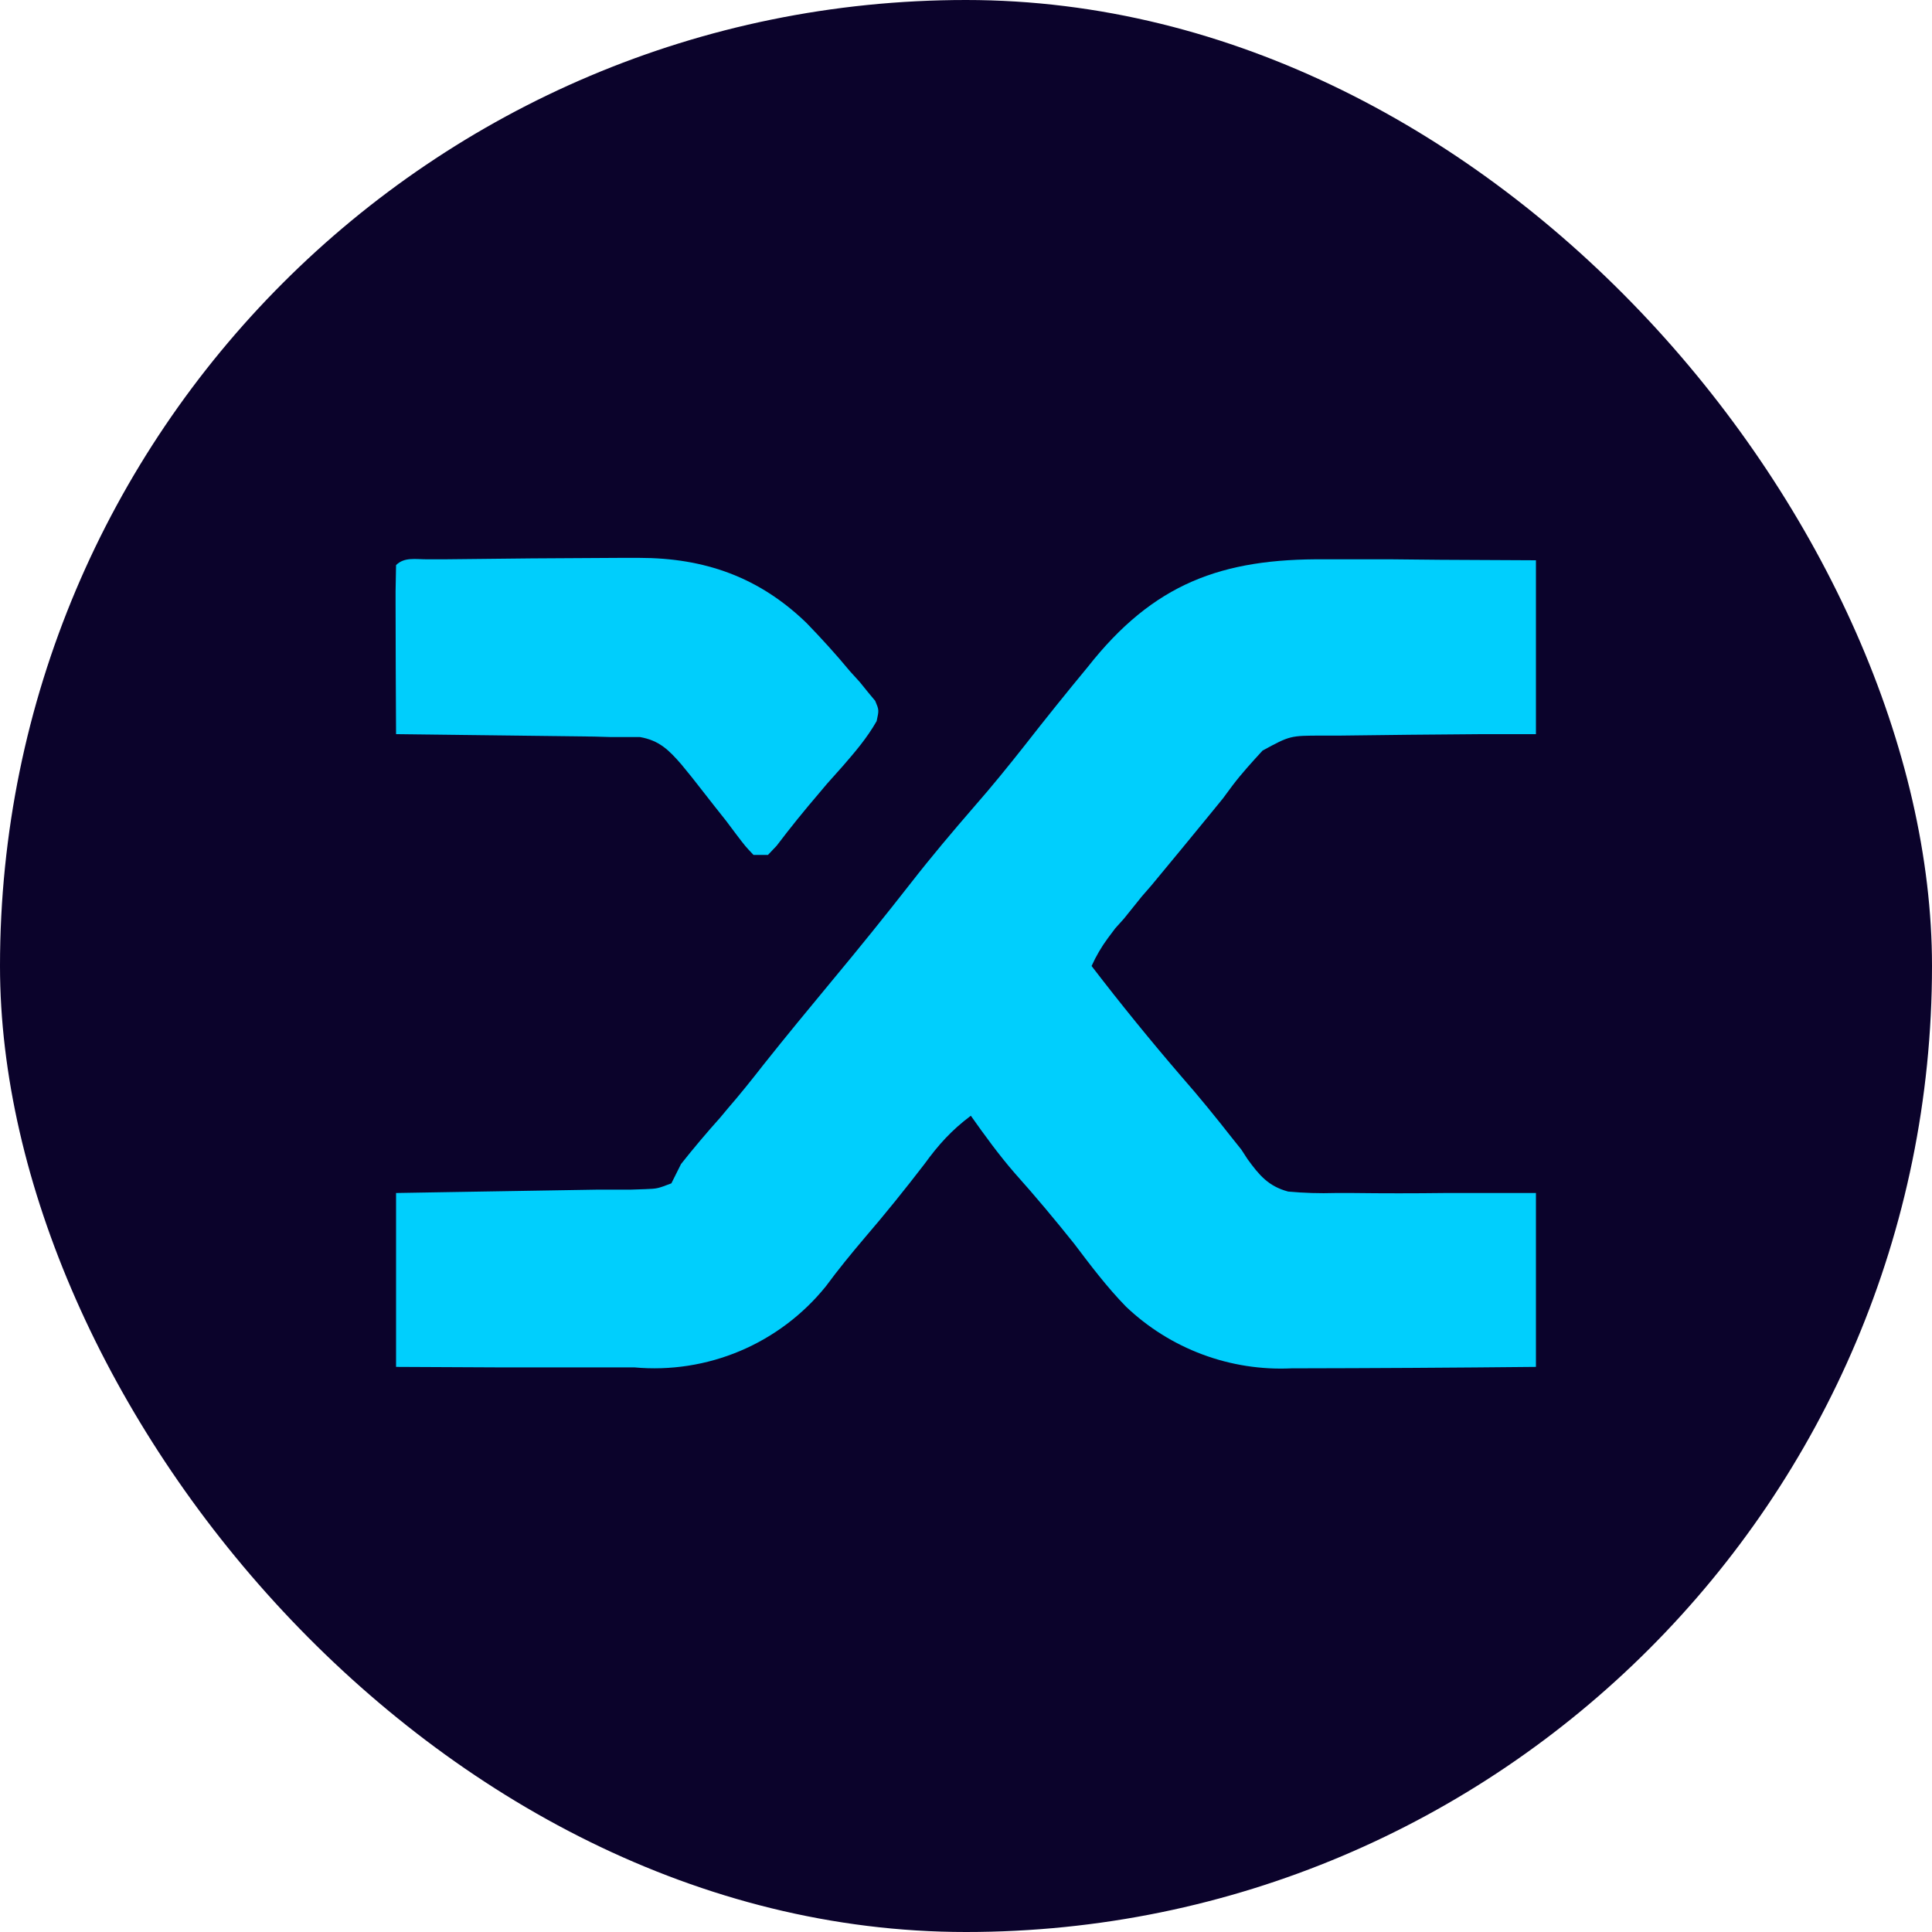 <svg width="400" height="400" viewBox="0 0 400 400" fill="none" xmlns="http://www.w3.org/2000/svg">
<g clip-path="url(#clip0_180_6)">
<path d="M0 0H400V400H0V0Z" fill="#0B032B"/>
<path d="M274.4 115.8H288.2L298.2 115.9L318 116V152H306.6C296.8 152.066 287 152.166 277.2 152.3H273.8C267.1 152.3 267.1 152.3 261.4 155.4C259.2 157.8 257.1 160.1 255.2 162.6L253.2 165.3L251 168L246.9 173L244.6 175.8L238.4 183.3L236.4 185.6L232.7 190.2L230.9 192.2L229.4 194.2C228.064 196.007 226.924 197.951 226 200C232.015 207.841 238.251 215.511 244.7 223C248.3 227.1 251.7 231.3 255 235.5L257 238L258.3 240C260.7 243.3 262.6 245.6 266.7 246.7C270 247 273.2 247.1 276.5 247H280.1C286.433 247.079 292.767 247.079 299.1 247H318V283C301.134 283.173 284.267 283.273 267.4 283.3C261.114 283.598 254.833 282.618 248.937 280.418C243.041 278.217 237.654 274.843 233.1 270.5C229.2 266.5 225.8 262 222.4 257.5C218.4 252.5 214.4 247.7 210.1 242.9C206.8 239.1 203.9 235.1 201 231C197 234 194.3 237 191.4 241C187.4 246.2 183.3 251.3 179 256.3C176.2 259.6 173.5 262.9 171 266.3C166.281 272.157 160.187 276.756 153.261 279.688C146.334 282.619 138.79 283.791 131.3 283.1H102.7L82 283V247L93.7 246.8C103.767 246.64 113.833 246.473 123.9 246.3H130.7L133.6 246.2C136.1 246.1 136.1 246.1 139 245L141 241C143.602 237.718 146.303 234.517 149.1 231.4L150.6 229.6C153.2 226.6 155.6 223.6 158.1 220.4C162.7 214.6 167.5 208.8 172.3 203C177.837 196.351 183.271 189.617 188.6 182.8C192.8 177.4 197.2 172.2 201.7 167C205.3 162.9 208.7 158.7 212.1 154.4C216.388 148.904 220.755 143.47 225.2 138.1C238.8 120.8 252.9 115.6 274.4 115.8Z" fill="#00CFFD"/>
<path d="M88.4 115.8H91.9C104.099 115.643 116.3 115.543 128.5 115.5H132.3C145.9 115.5 157.2 119.5 167 129C170.1 132.2 173.1 135.5 176 139L178 141.2L179.7 143.3L181.2 145.1C182 147 182 147 181.5 149.3C179.5 152.8 177.1 155.6 174.5 158.6L171.2 162.3L169.6 164.2C166.6 167.7 163.6 171.4 160.8 175.1L159 177H156C154.3 175.2 154.3 175.2 152.4 172.7L150.3 169.9L148 167L143.3 161L141.1 158.3C138.5 155.3 136.5 153.3 132.5 152.6H126.5L123 152.5C110.001 152.341 94.999 152.159 82 152C81.946 142.933 81.912 133.867 81.9 124.8V122.4L82 117C83.7 115.3 86 115.8 88.4 115.8Z" fill="#00CEFC"/>
</g>
<defs>
<clipPath id="clip0_180_6">
<rect width="400" height="400" rx="200" fill="white"/>
</clipPath>
</defs>
</svg>
